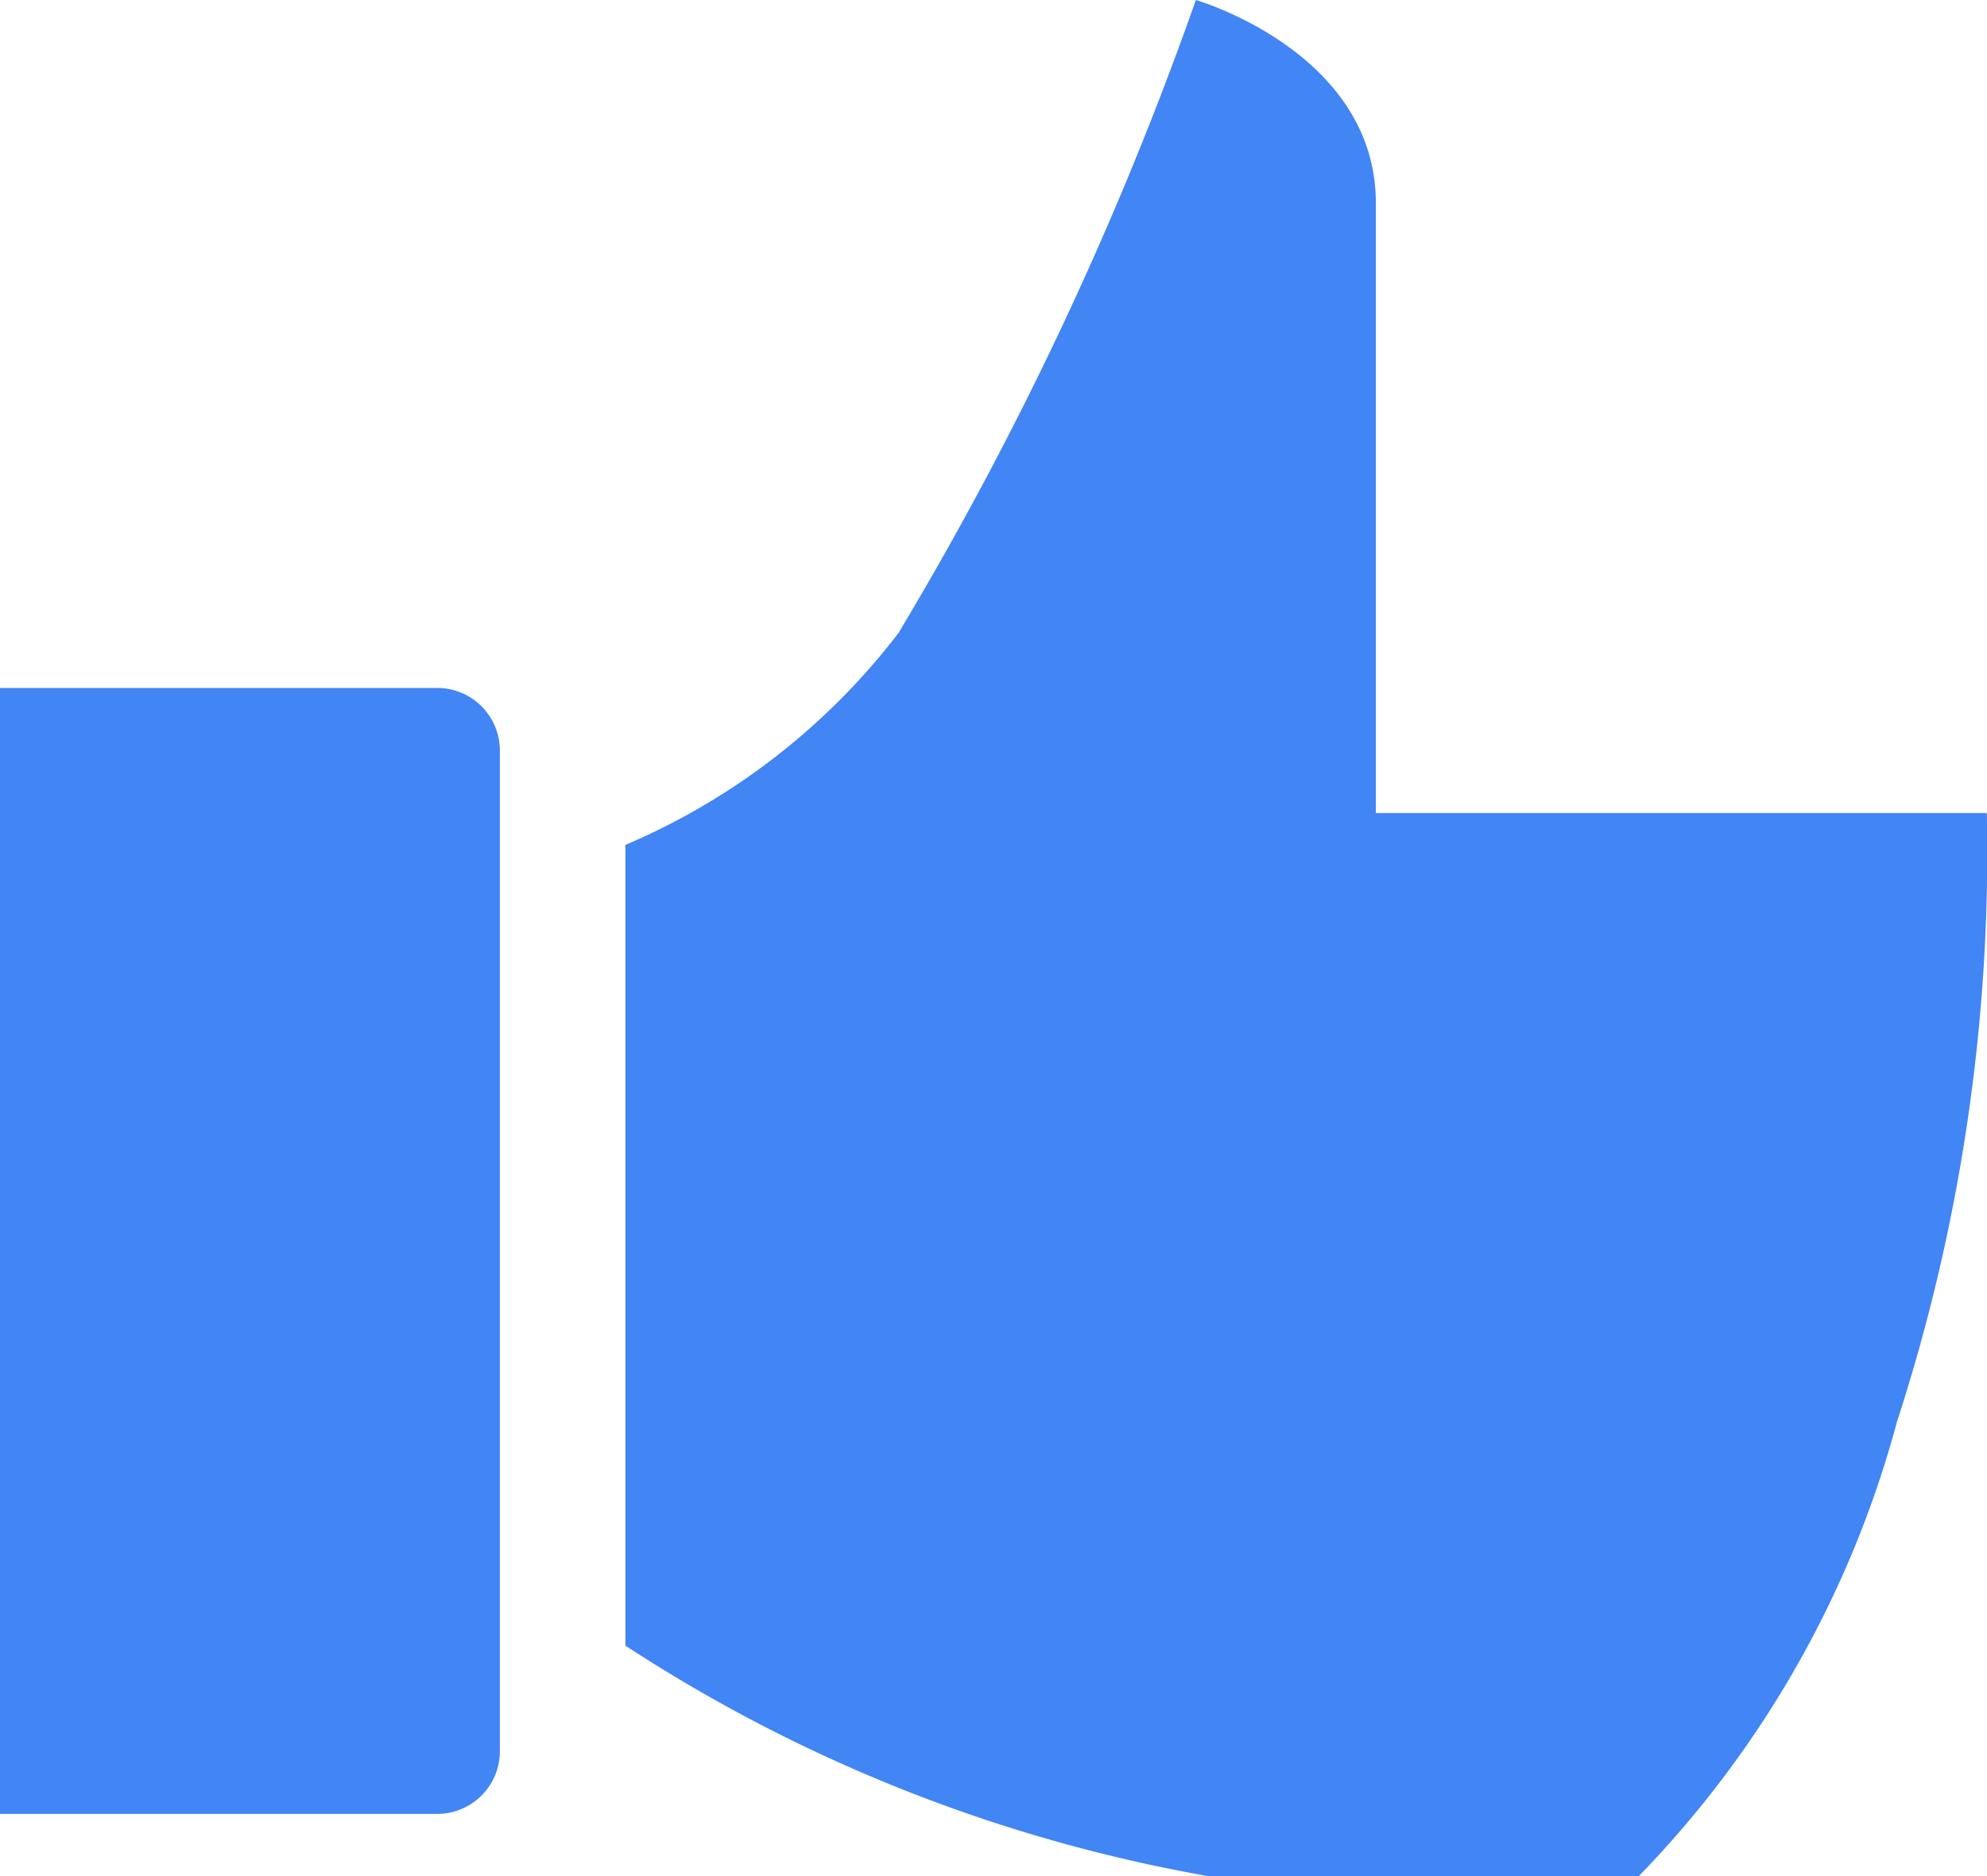 <svg id="thumbs-up-solid" xmlns="http://www.w3.org/2000/svg" width="11.965" height="11.297" viewBox="0 0 11.965 11.297">
  <path id="Path_277" data-name="Path 277" d="M4.61,6.477A20.88,20.88,0,0,0,6.4,2.667s1.084.313,1.084,1.224V7.562h3.679a11.093,11.093,0,0,1-.542,3.668,6.242,6.242,0,0,1-1.555,2.734H6.482a9.39,9.39,0,0,1-3.517-1.389V7.754A4.082,4.082,0,0,0,4.61,6.477Z" transform="translate(0.801 -2.667)" fill="#4285f4"/>
  <path id="Path_278" data-name="Path 278" d="M37.3,17.333a.377.377,0,0,1,.377.377v6.025a.377.377,0,0,1-.377.377H34.667V17.333Z" transform="translate(-34.667 -13.191)" fill="#4285f4"/>
</svg>
